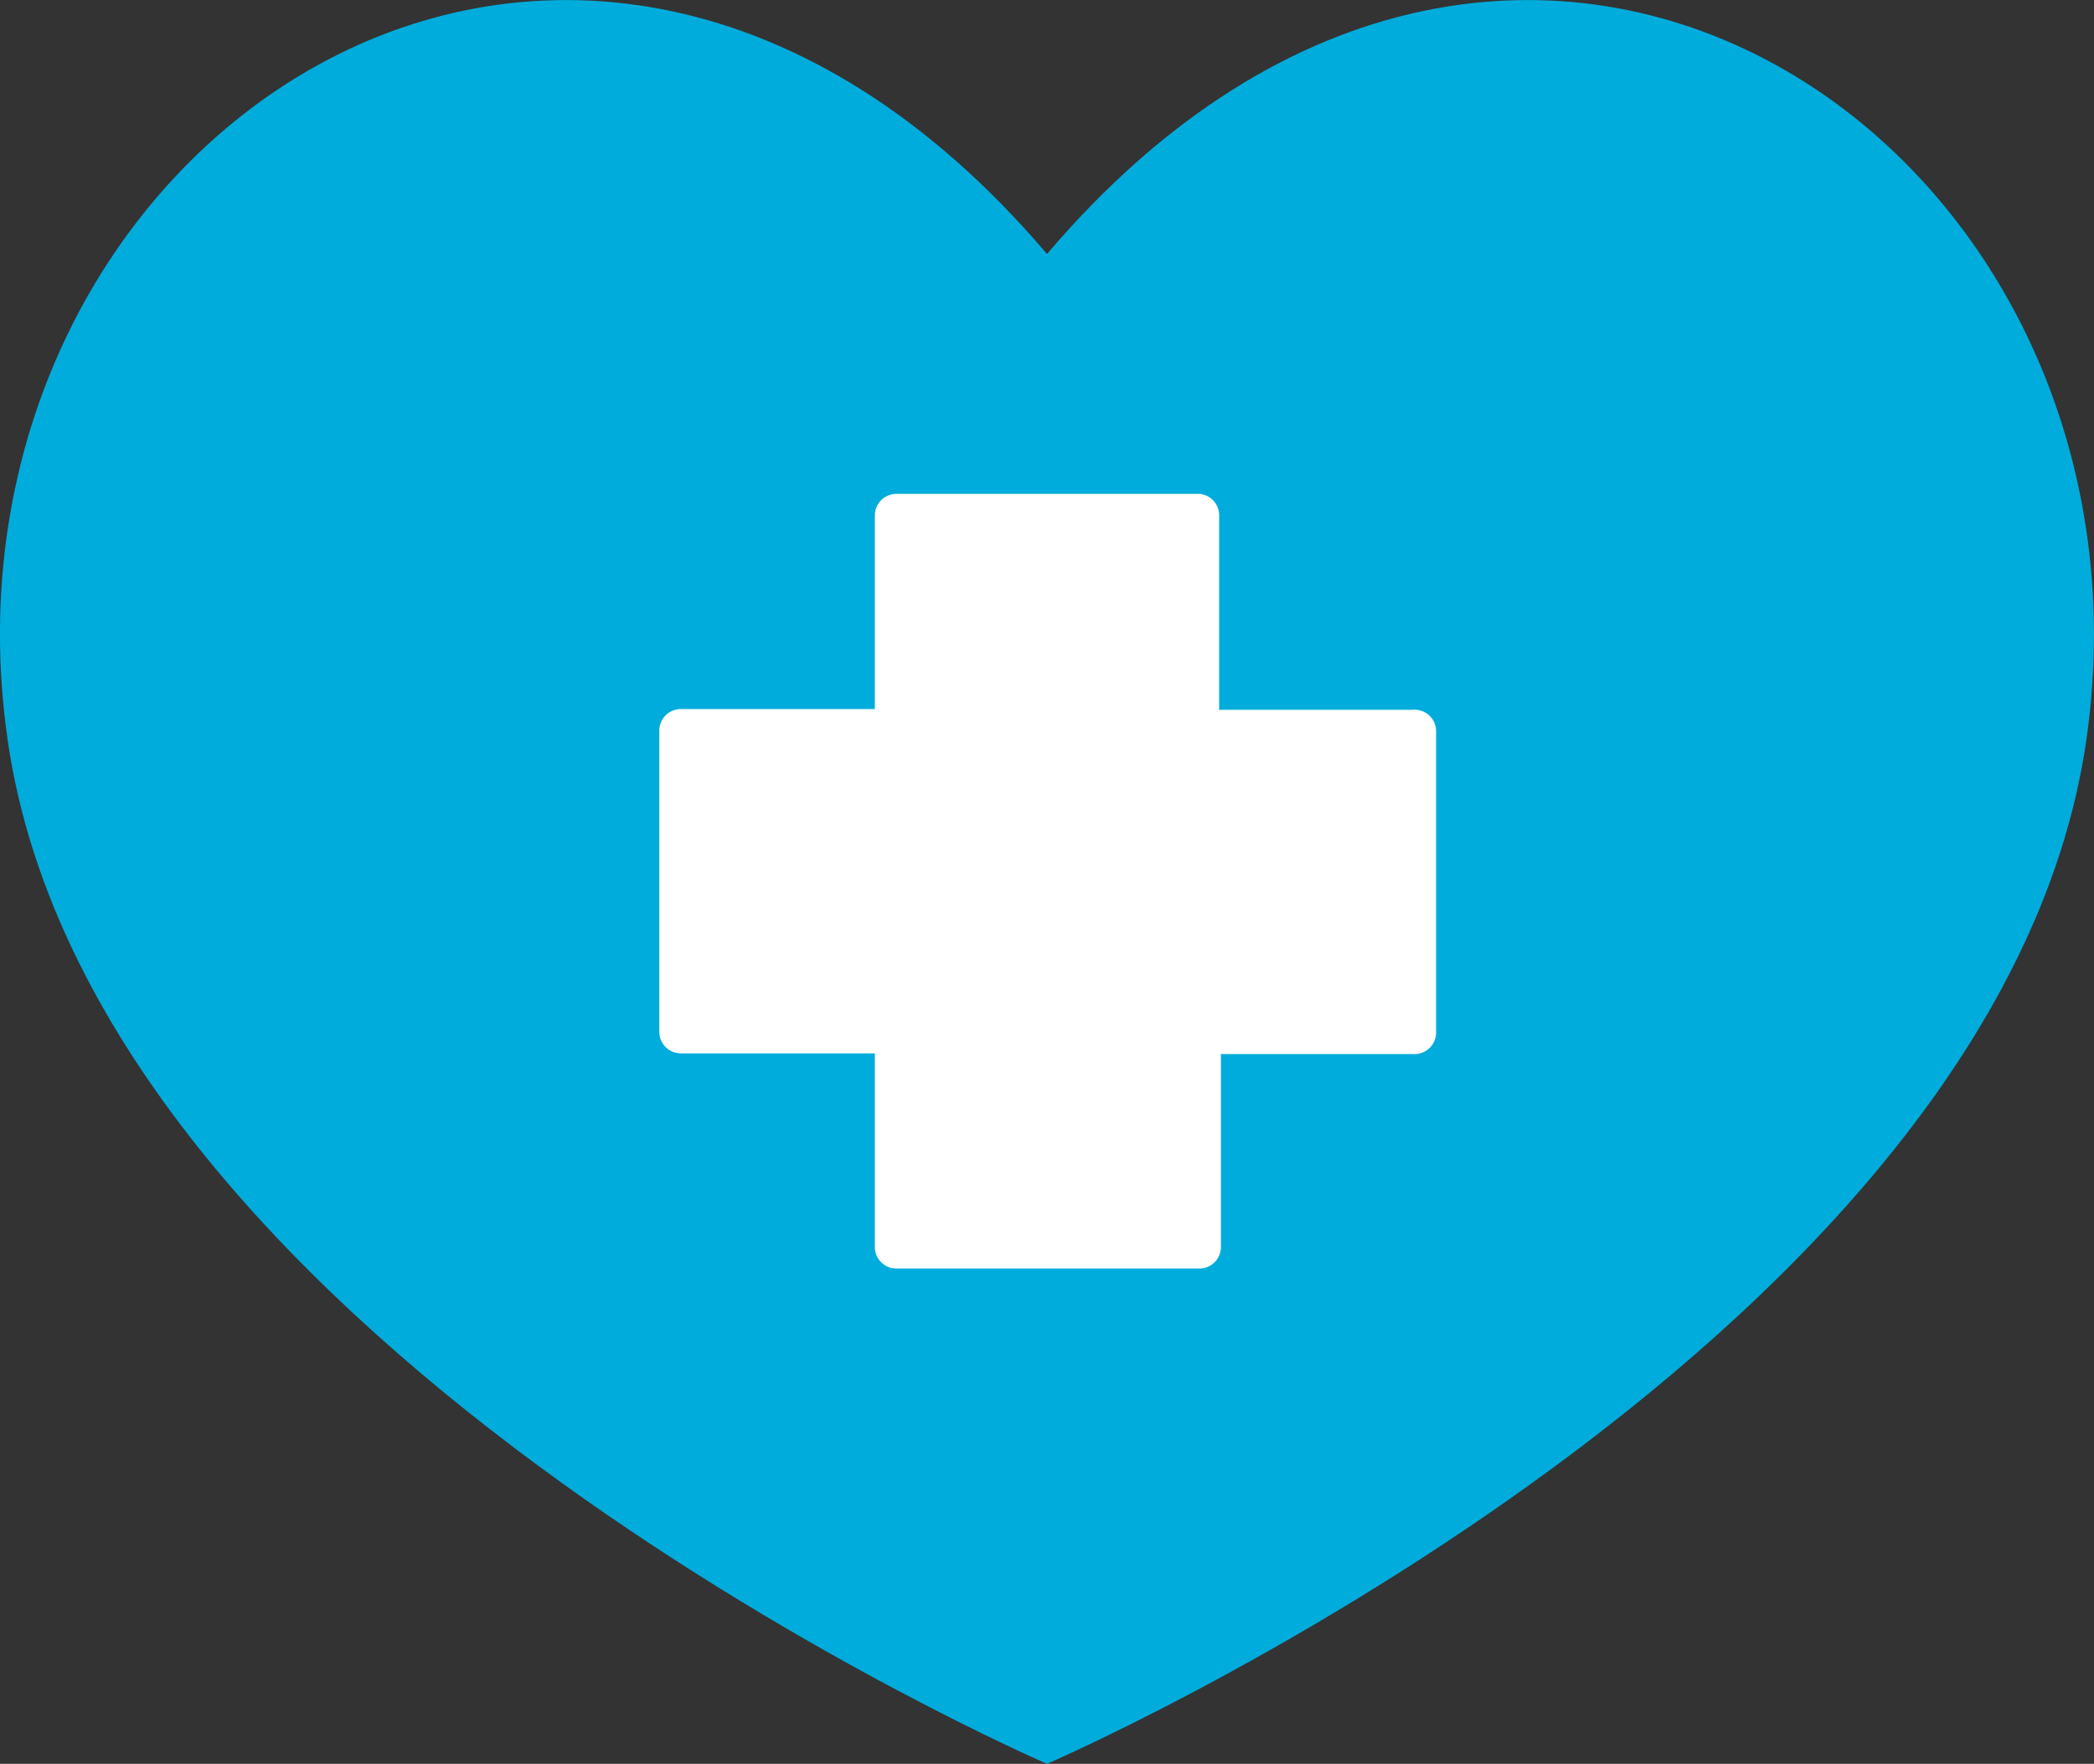 <?xml version="1.0" encoding="utf-8"?><svg xmlns="http://www.w3.org/2000/svg" viewBox="0 0 59.36 50"><rect x="0" y="0" width="59.36" height="50" fill="#333333" stroke="none"/><defs><style>.cls-1{fill:#00acdc;}.cls-2{fill:#fff;}</style></defs><title>img_seimei</title><g id="レイヤー_2" data-name="レイヤー 2"><g id="デザイン"><path class="cls-1" d="M29.68,50S56.61,38.38,59.14,21C61.58,4.13,43.11-8.59,29.68,7.2,16.25-8.59-2.23,4.13.22,21,2.75,38.38,29.68,50,29.68,50Z"/><path class="cls-2" d="M40.05,20.12H34.56V14.63A.61.61,0,0,0,34,14H25.41a.61.61,0,0,0-.61.61v5.49H19.3a.61.61,0,0,0-.61.61v8.54a.61.61,0,0,0,.61.61h5.5v5.49a.61.61,0,0,0,.61.61H34a.61.61,0,0,0,.61-.61V29.88h5.49a.61.61,0,0,0,.61-.61V20.73A.61.61,0,0,0,40.05,20.12Z"/></g></g></svg>